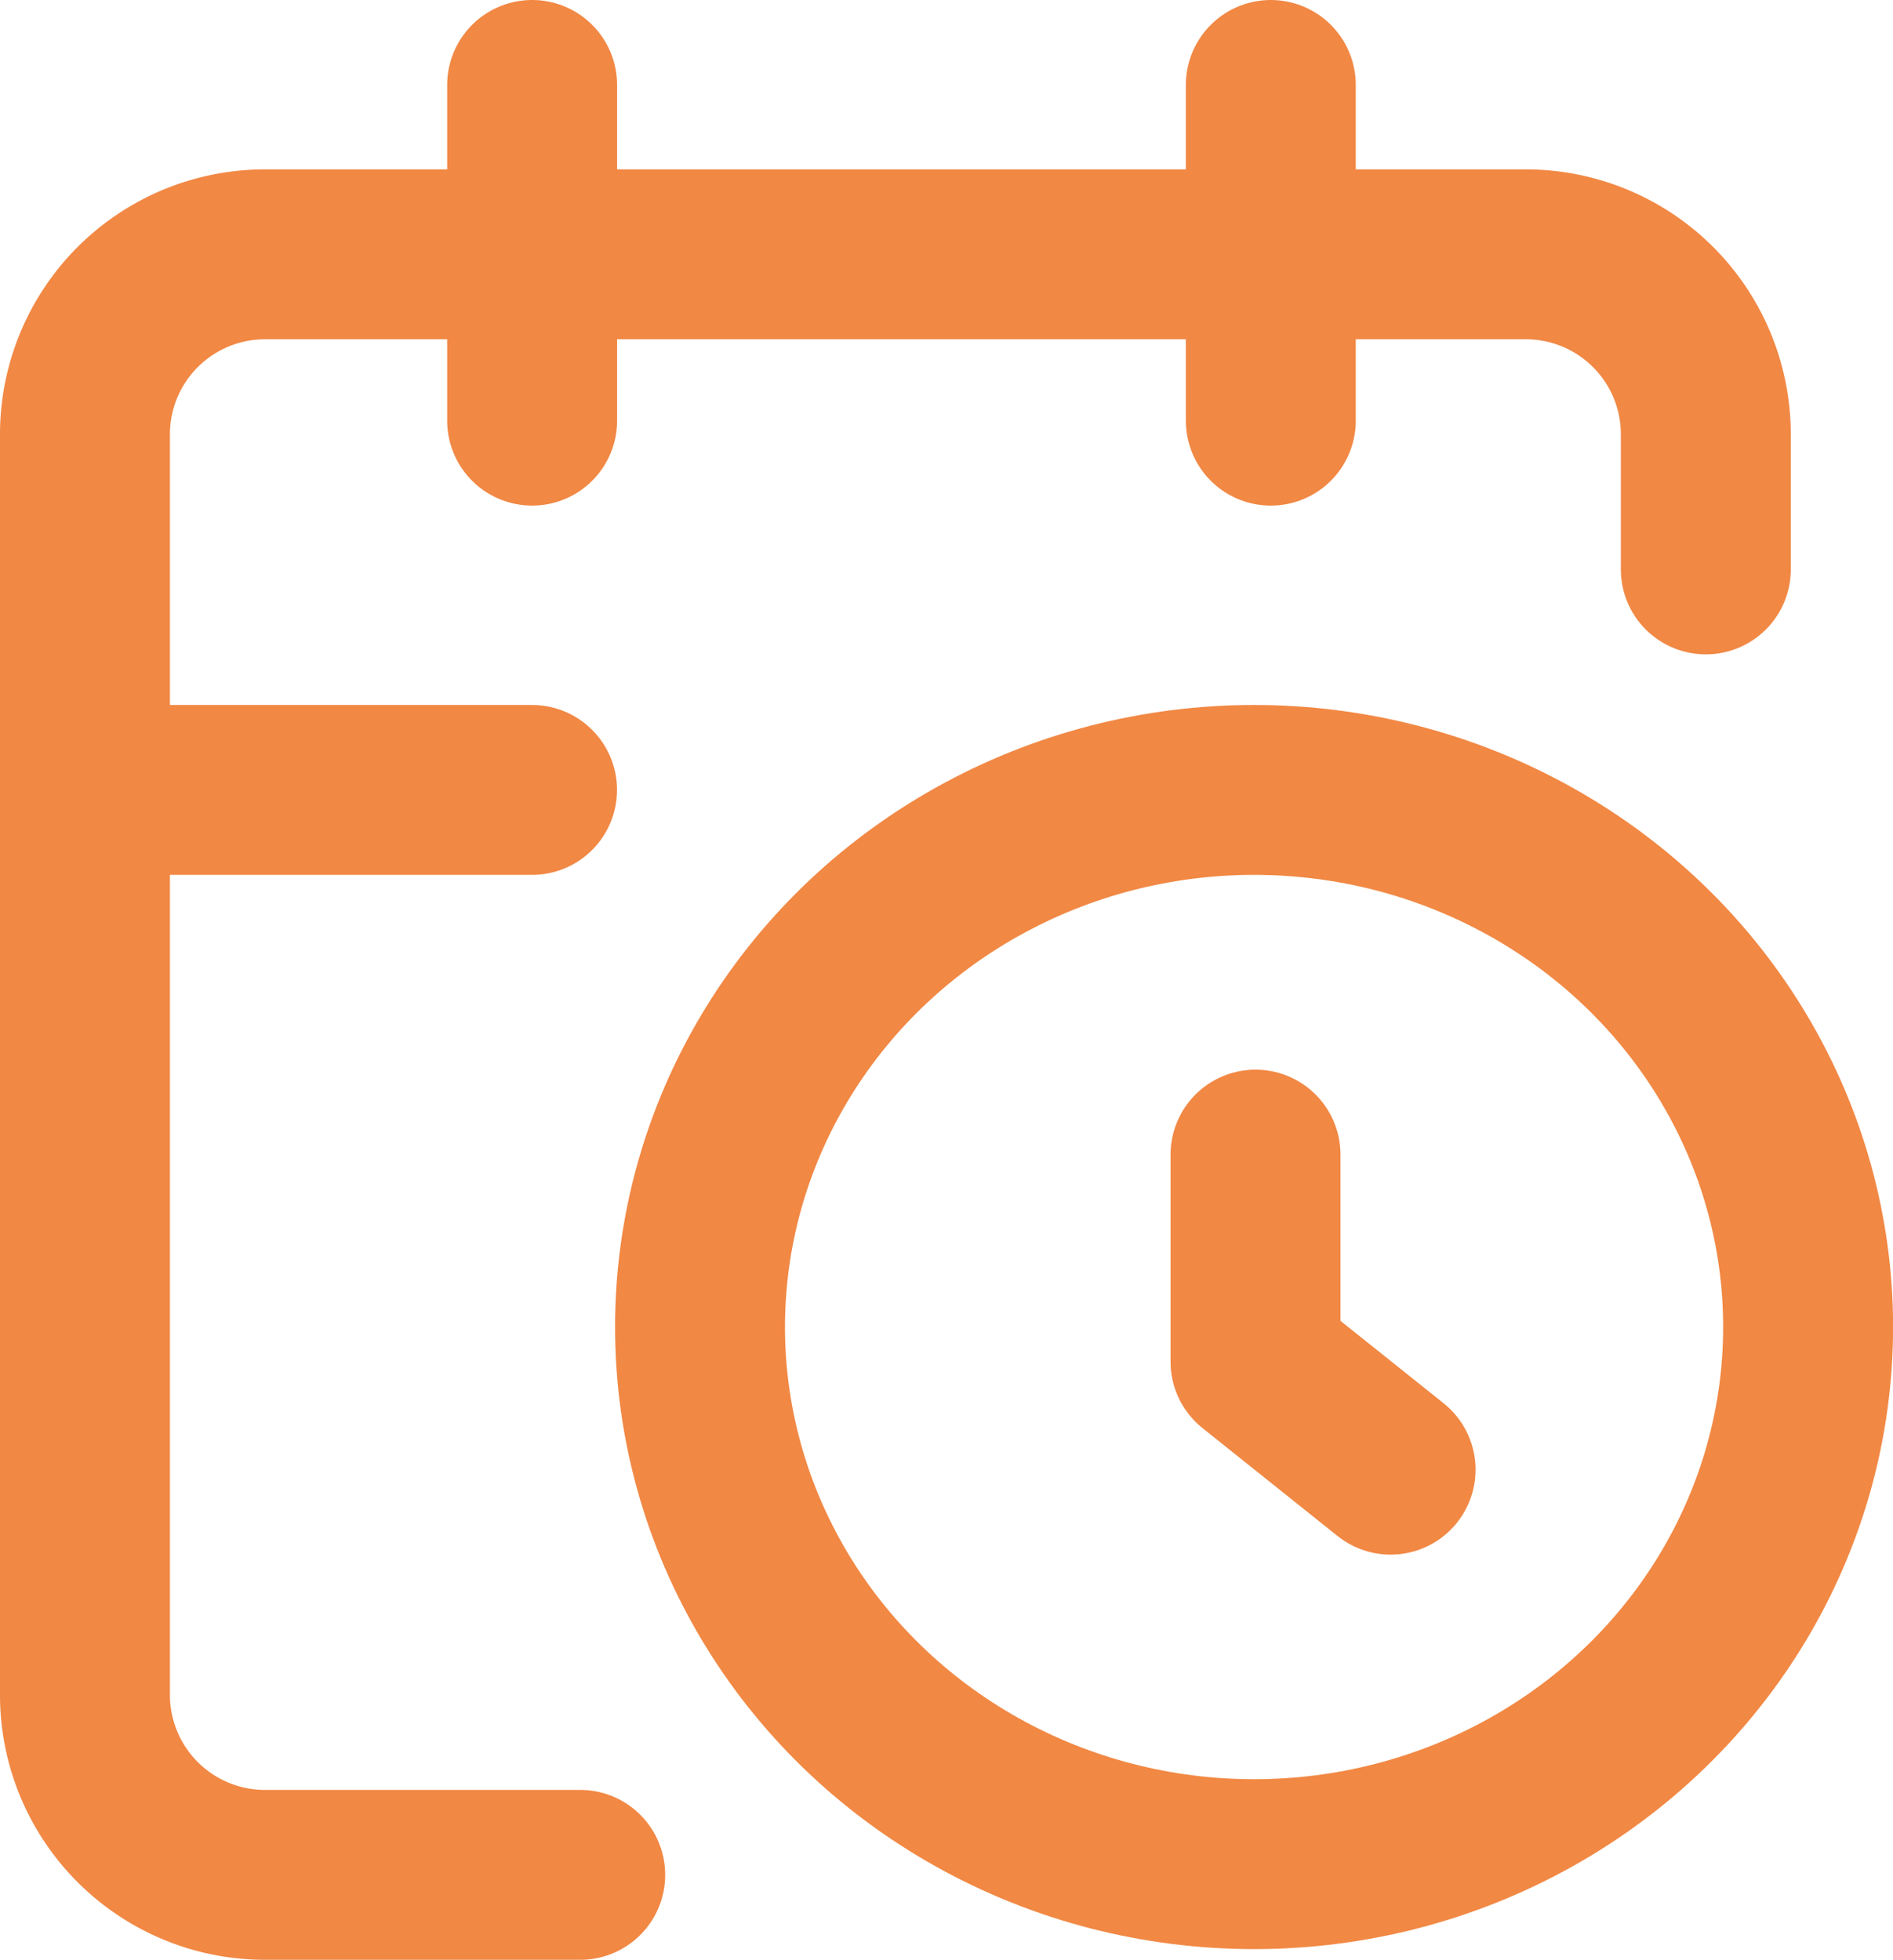 <svg xmlns="http://www.w3.org/2000/svg" width="22.28" height="23.071" viewBox="0 0 22.28 23.071">
  <g id="Raggruppa_6546" data-name="Raggruppa 6546" transform="translate(-1147.682 -1293)">
    <path id="Tracciato_7879" data-name="Tracciato 7879" d="M20.077,6.709V5.12A2.119,2.119,0,0,0,17.957,3H3.12A2.119,2.119,0,0,0,1,5.12V19.957a2.119,2.119,0,0,0,2.12,2.12H6.829" transform="translate(1147.682 1292.994)" fill="none" stroke="#f18844" stroke-linecap="round" stroke-linejoin="round" stroke-width="2"/>
    <line id="Linea_146" data-name="Linea 146" y2="3.952" transform="translate(1162.639 1294)" fill="none" stroke="#f18844" stroke-linecap="round" stroke-linejoin="round" stroke-width="2"/>
    <line id="Linea_147" data-name="Linea 147" y2="3.952" transform="translate(1153.945 1294)" fill="none" stroke="#f18844" stroke-linecap="round" stroke-linejoin="round" stroke-width="2"/>
    <line id="Linea_148" data-name="Linea 148" x2="5.137" transform="translate(1148.807 1302.299)" fill="none" stroke="#f18844" stroke-linecap="round" stroke-linejoin="round" stroke-width="2"/>
    <path id="Tracciato_7880" data-name="Tracciato 7880" d="M15.59,16.709,14,15.438V13" transform="translate(1148.459 1293.592)" fill="none" stroke="#f18844" stroke-linecap="round" stroke-linejoin="round" stroke-width="2"/>
    <ellipse id="Ellisse_1" data-name="Ellisse 1" cx="6.521" cy="6.323" rx="6.521" ry="6.323" transform="translate(1155.921 1302.299)" fill="none" stroke="#f18844" stroke-linecap="round" stroke-linejoin="round" stroke-width="2"/>
  </g>
</svg>
